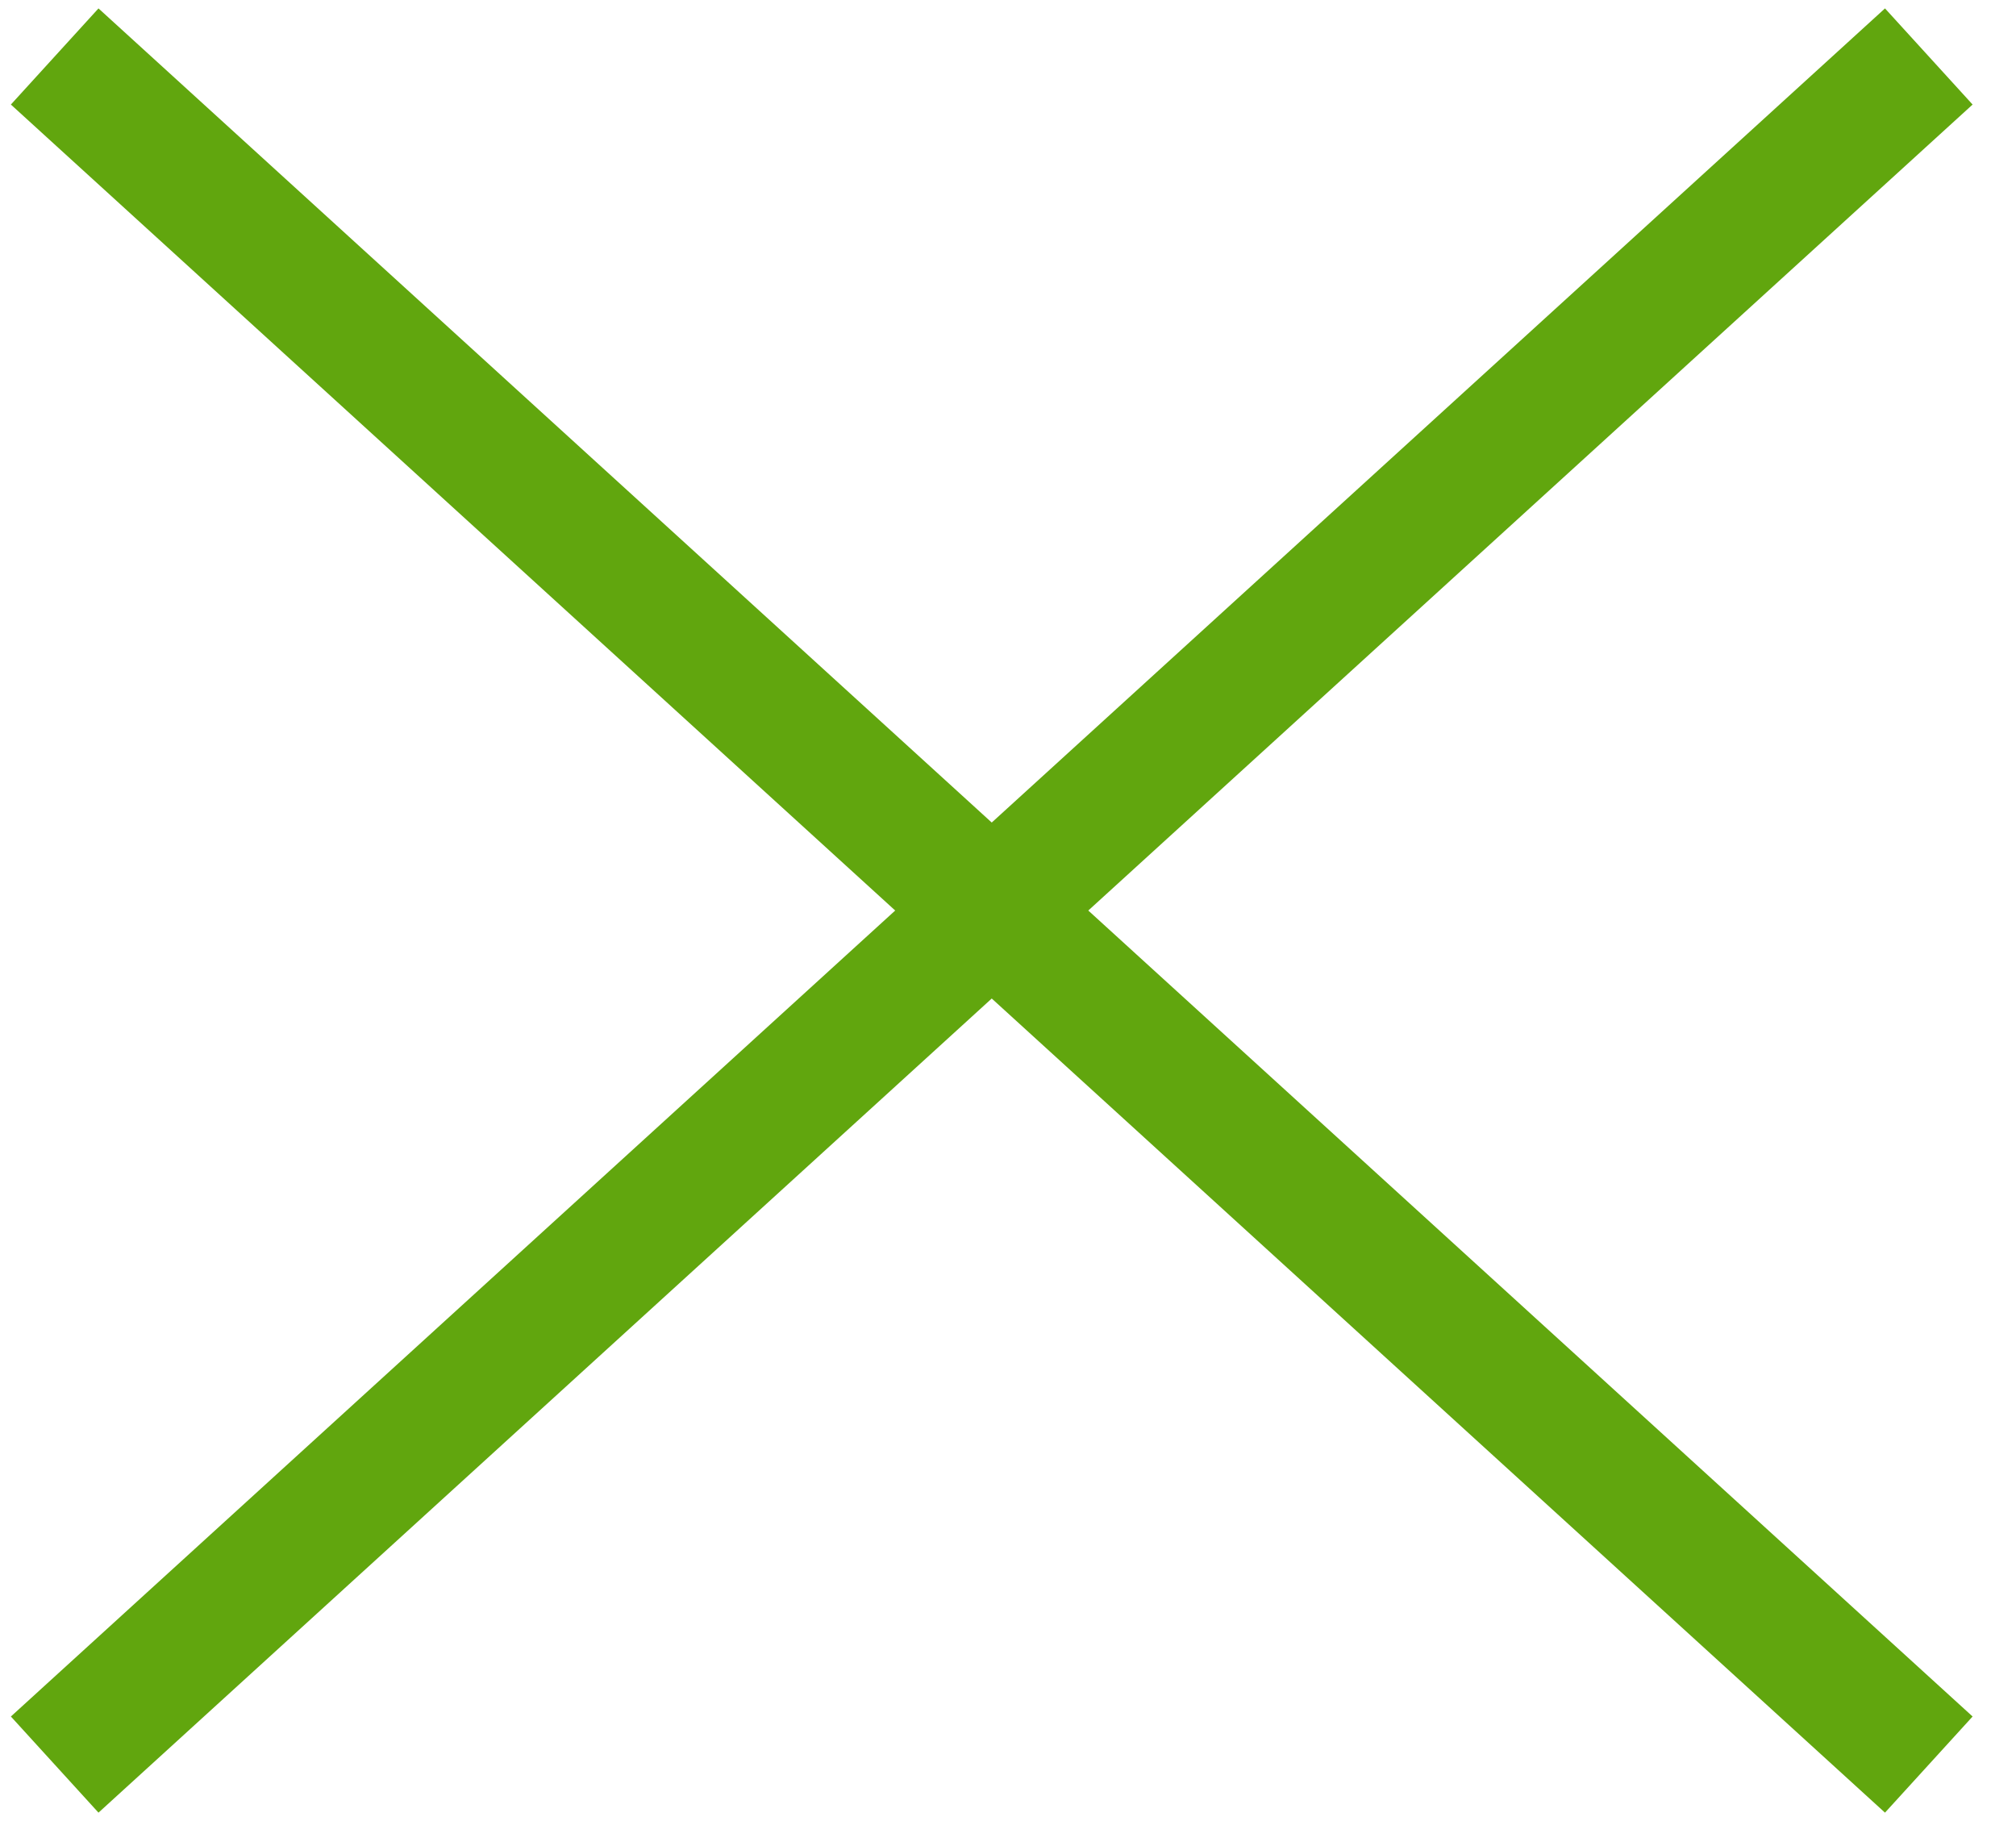 <svg width="31" height="28" viewBox="0 0 31 28" xmlns="http://www.w3.org/2000/svg">
    <g stroke="#61A60E" stroke-width="2" fill="none" fill-rule="evenodd" stroke-linecap="square">
        <path d="M1.58 1.542 28.92 26.458M28.92 1.542 1.58 26.458"/>
    </g>
</svg>
